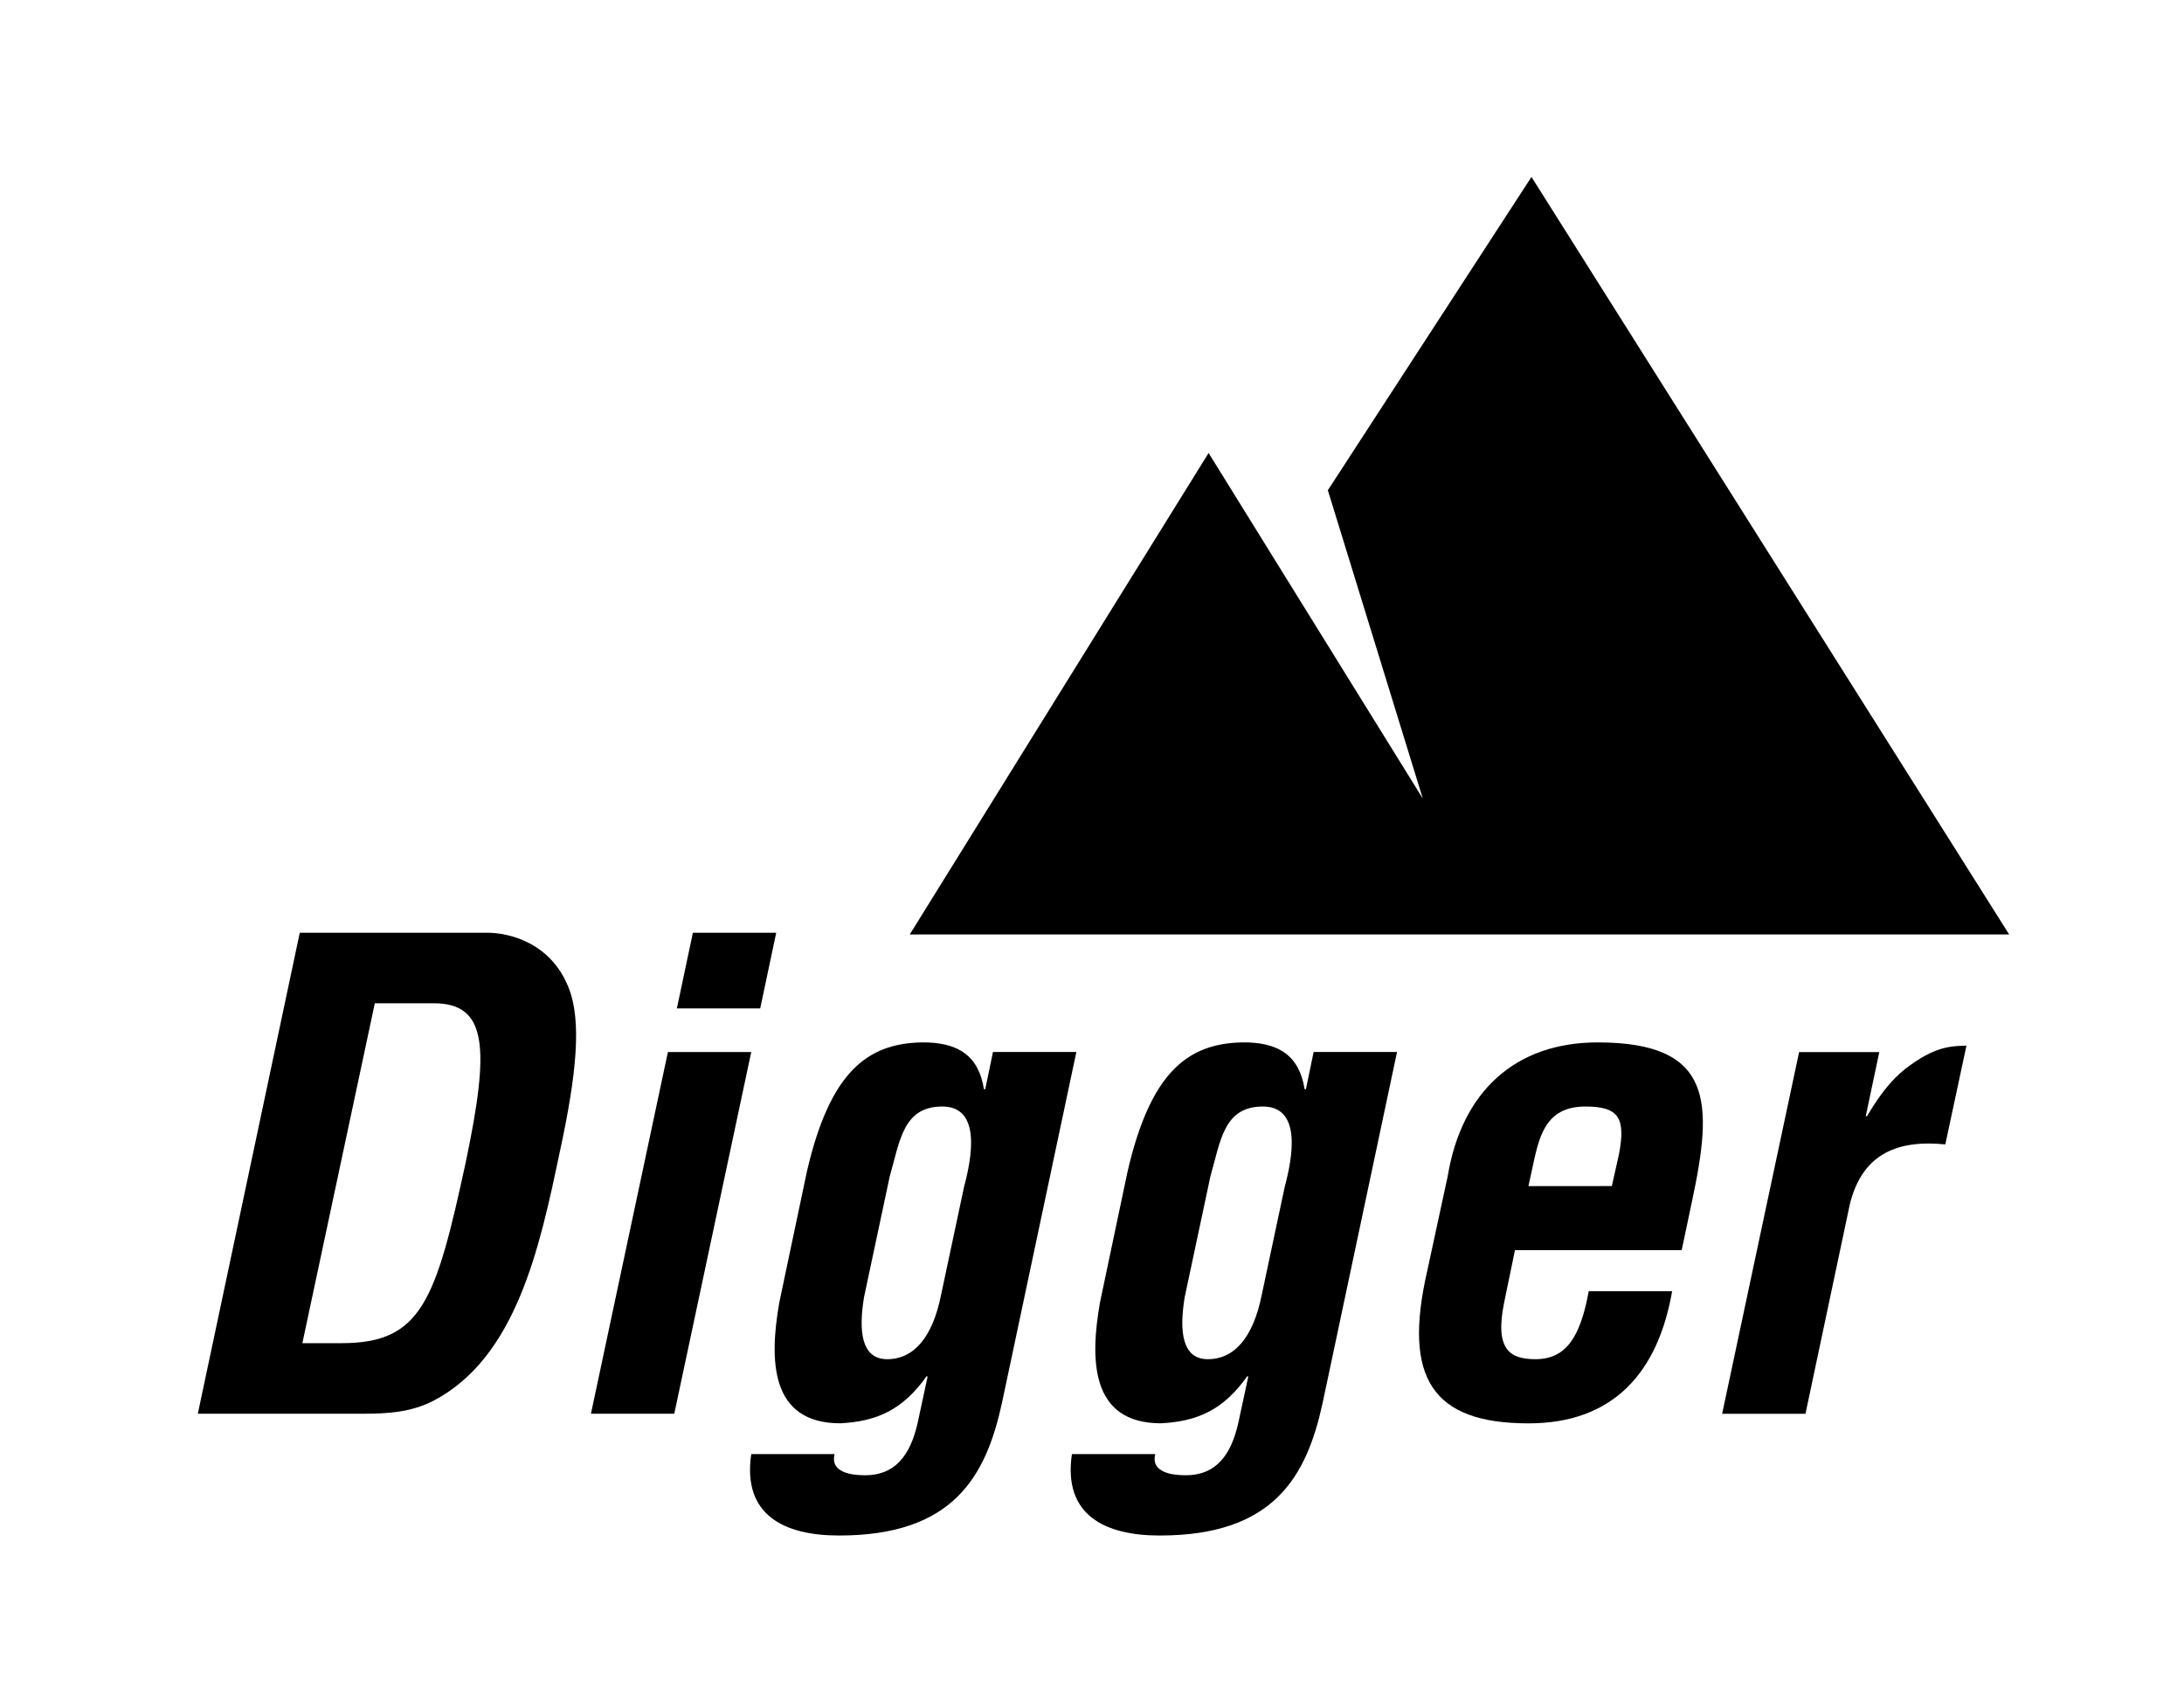 <?xml version="1.0" encoding="UTF-8"?> <!-- Generator: Adobe Illustrator 26.1.0, SVG Export Plug-In . SVG Version: 6.00 Build 0) --> <svg xmlns="http://www.w3.org/2000/svg" xmlns:xlink="http://www.w3.org/1999/xlink" id="Layer_1" x="0px" y="0px" viewBox="0 0 353.28 272.89" style="enable-background:new 0 0 353.28 272.89;" xml:space="preserve"> <g> <g> <polygon points="147.16,151.15 195.5,73.27 230.15,129.17 214.79,79.3 247.73,28.62 325,151.15 "></polygon> </g> <g> <path d="M32,228.67l16.49-77.8h30.29c3.53,0,10.27,1.56,13.17,8.82c2.18,5.39,1.35,14-1.45,26.87 c-3.22,15.35-7.05,33.09-20.44,40.04c-3.63,1.87-7.57,2.07-11.2,2.07H32z M55.24,217.26c12.97,0,15.25-6.85,20.12-29.36 c3.84-18.36,3.53-25.62-5.19-25.62h-9.54l-11.72,54.98H55.24z"></path> <path d="M95.59,228.67l12.45-58.5h13.48l-12.45,58.5H95.59z M109.49,163.11l2.59-12.24h13.48l-2.59,12.24H109.49z"></path> <path d="M135,235.2c-0.31,1.25,0.1,2.08,0.93,2.59c0.93,0.62,2.39,0.83,4.04,0.83c5.7,0,7.68-4.56,8.61-9.13l1.45-6.74l-0.1-0.21 c-3.94,5.6-8.2,7.37-14,7.68c-11.41,0-11.51-10.27-9.86-19.6l4.46-21.16c3.73-16.08,9.75-20.64,18.46-20.85 c6.12-0.1,9.34,2.28,10.17,7.57h0.21l1.25-6.02h13.49l-12.03,56.74c-2.59,11.93-7.88,21.47-26.35,21.47 c-8.92,0-15.66-3.32-14.21-13.17H135z M152.43,178.98c-6.33,0-6.85,5.5-8.51,11.31l-4.15,19.5c-0.93,5.6-0.41,10.06,3.74,10.06 c4.36,0,7.36-3.63,8.71-10.37l3.73-17.53C157.2,187.28,158.76,178.98,152.43,178.98z"></path> <path d="M186.87,235.2c-0.31,1.25,0.1,2.08,0.93,2.59c0.93,0.62,2.39,0.83,4.04,0.83c5.7,0,7.68-4.56,8.61-9.13l1.45-6.74 l-0.1-0.21c-3.94,5.6-8.2,7.37-14,7.68c-11.41,0-11.51-10.27-9.86-19.6l4.46-21.16c3.73-16.08,9.75-20.64,18.46-20.85 c6.12-0.1,9.34,2.28,10.17,7.57h0.21l1.25-6.02h13.49l-12.03,56.74c-2.59,11.93-7.88,21.47-26.35,21.47 c-8.92,0-15.66-3.32-14.21-13.17H186.87z M204.29,178.98c-6.33,0-6.84,5.5-8.5,11.31l-4.15,19.5c-0.93,5.6-0.41,10.06,3.74,10.06 c4.36,0,7.36-3.63,8.71-10.37l3.73-17.53C209.07,187.28,210.62,178.98,204.29,178.98z"></path> <path d="M234.17,190.29c2.28-13.8,10.99-21.68,24.27-21.68c18.78,0,18.67,9.75,15.25,25.72l-1.66,7.88h-26.97l-1.76,8.51 c-1.56,7.68,1.04,9.13,5.08,9.13c4.98,0,7.26-3.63,8.61-10.99h13.49c-2.28,13.07-9.44,21.37-23.24,21.37 c-15.56,0-20.33-7.36-16.39-24.58L234.17,190.29z M260.73,191.84l1.14-5.08c1.14-5.91,0-7.78-5.4-7.78 c-6.74,0-7.57,5.19-8.71,10.48l-0.52,2.39H260.73z"></path> <path d="M301.8,180.54h0.21c2.49-4.25,4.67-6.64,7.06-8.3c4.46-3.22,7.05-3.01,9.02-3.11l-3.42,15.98 c-7.26-0.73-13.38,1.14-15.46,9.75l-7.16,33.82h-13.48l12.45-58.5h12.97L301.8,180.54z"></path> </g> </g> </svg> 